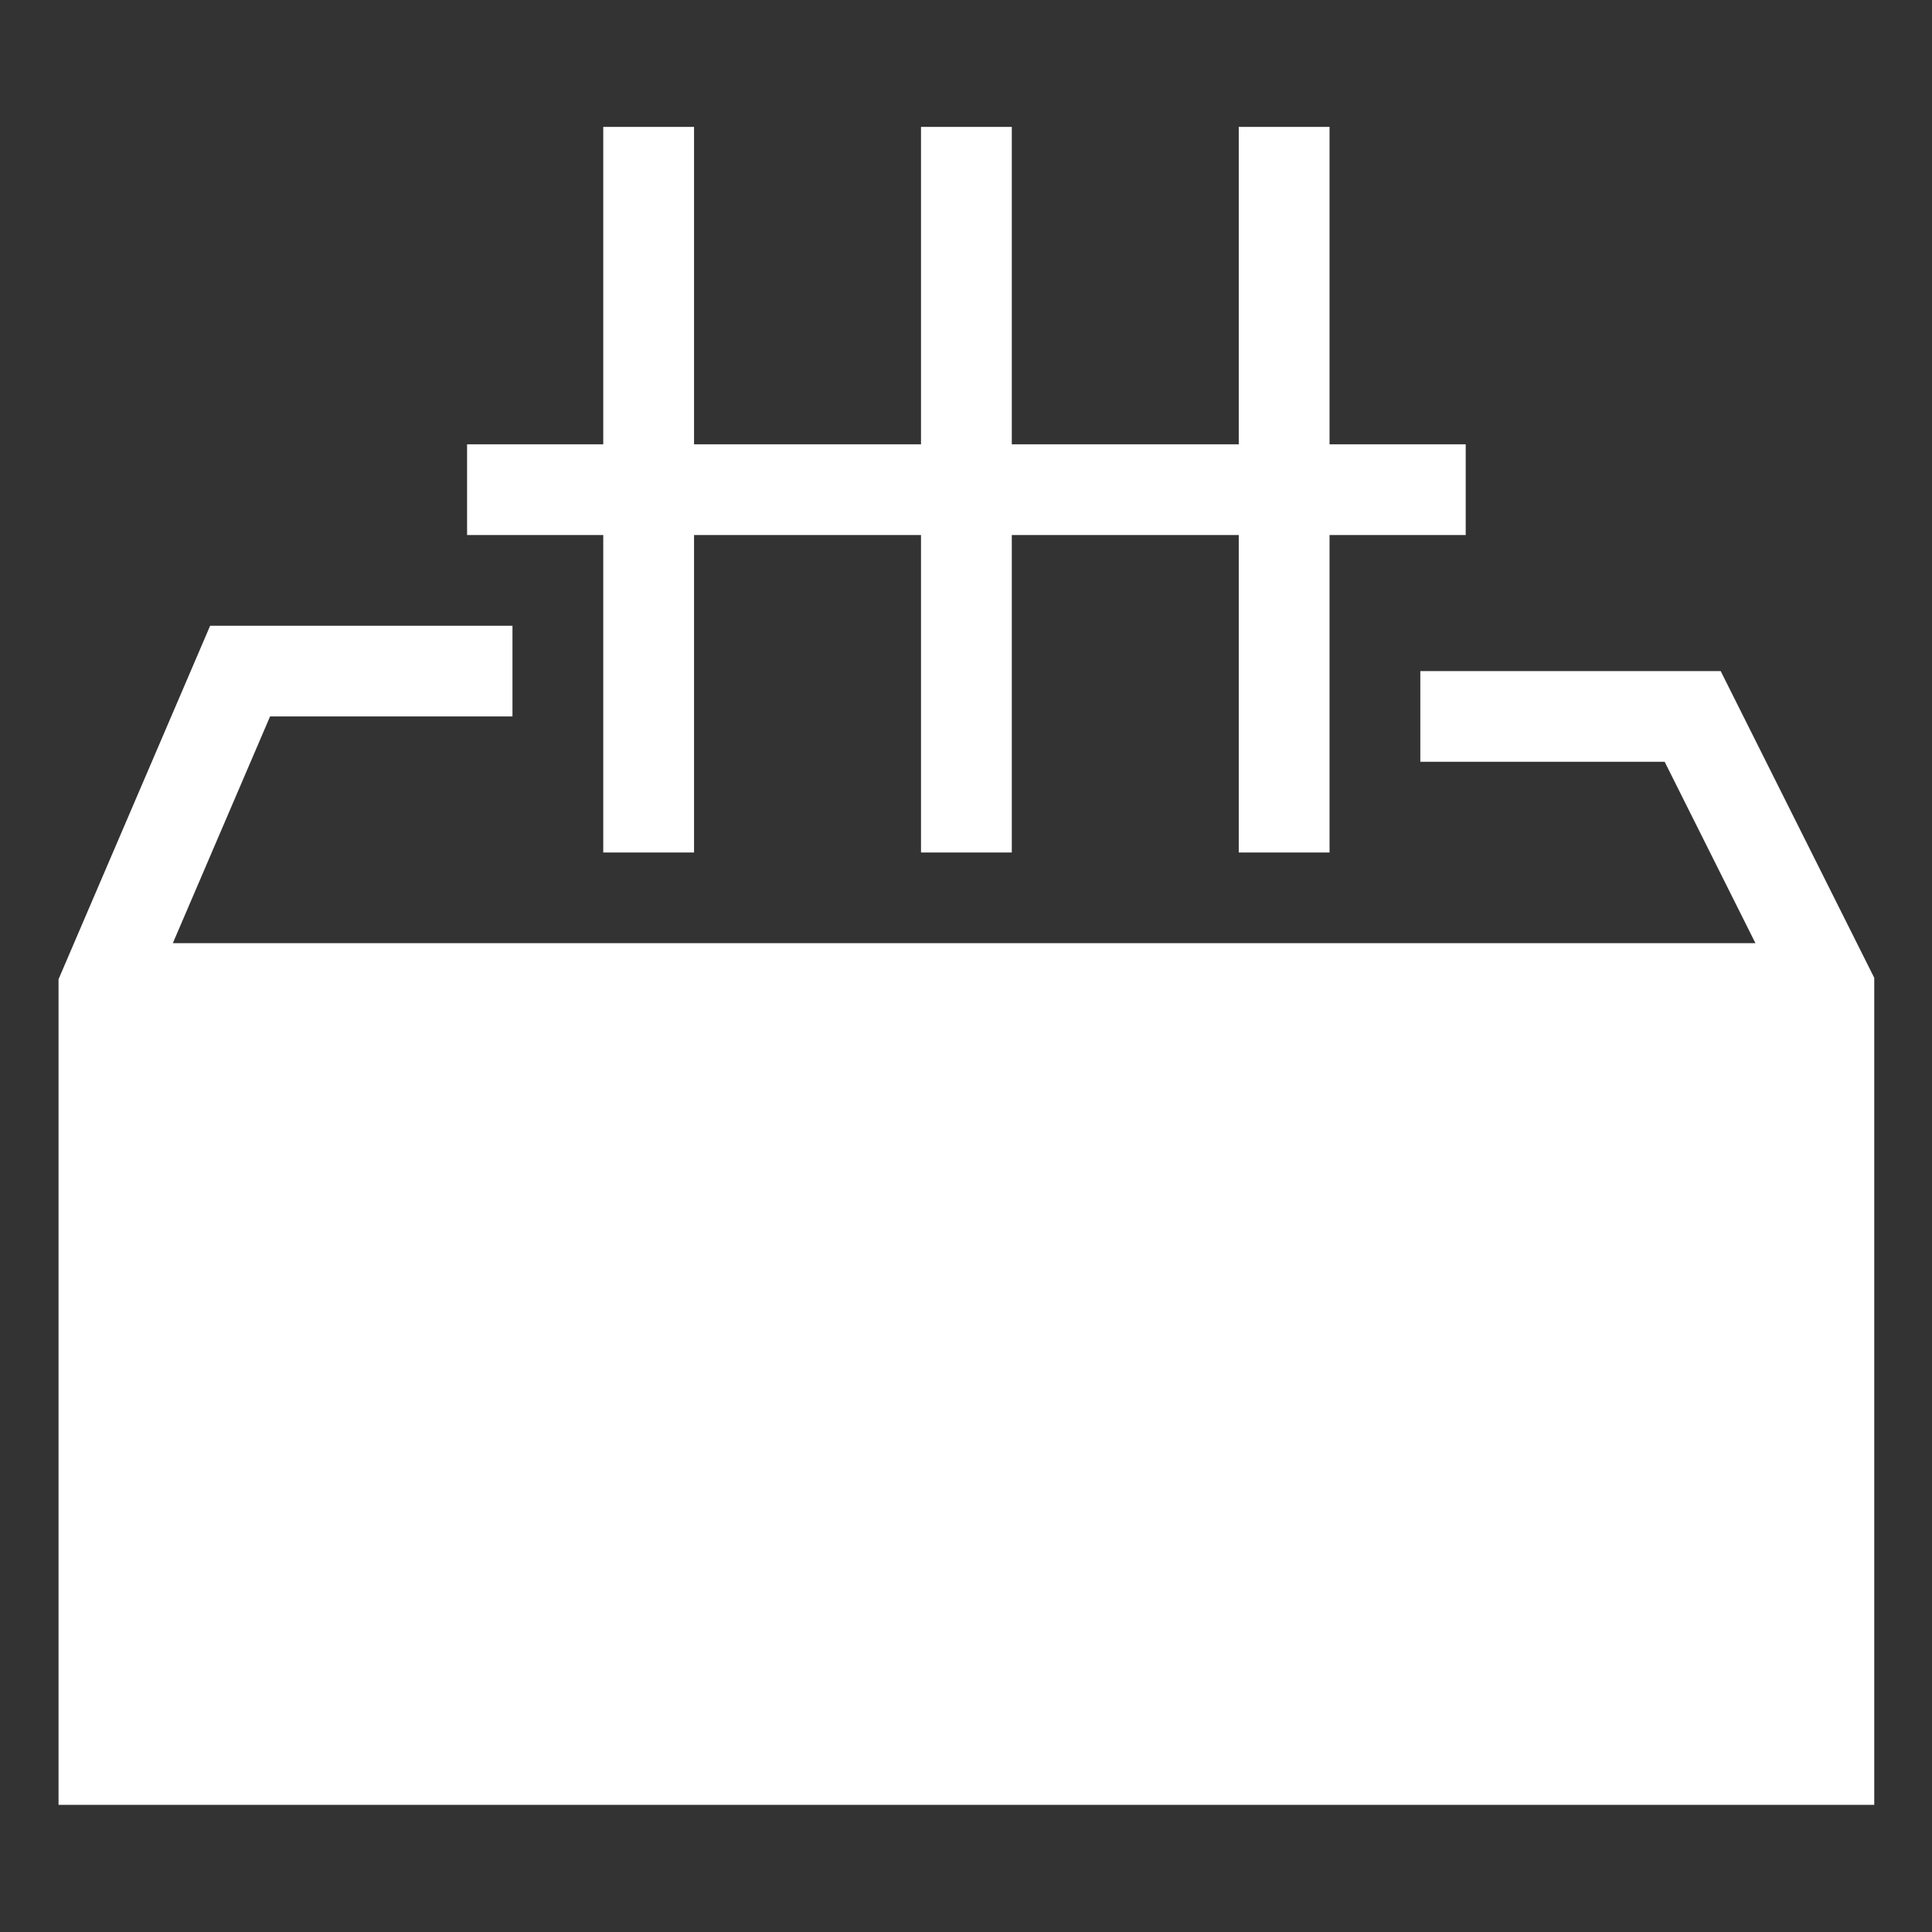 <svg xmlns="http://www.w3.org/2000/svg" xmlns:xlink="http://www.w3.org/1999/xlink" width="1080" viewBox="0 0 810 810" height="1080" preserveAspectRatio="xMidYMid meet"><rect x="0" y="0" width="810" height="810" fill="#333333" stroke="none"/><defs><clipPath id="e61340297d"><path d="M 24.543 53.074 L 785.793 53.074 L 785.793 756.574 L 24.543 756.574 Z M 24.543 53.074 " clip-rule="nonzero"></path></clipPath></defs><g clip-path="url(#e61340297d)"><path fill="#ffffff" d="M 252.918 53.195 L 252.918 186.289 L 195.824 186.289 L 195.824 224.316 L 252.918 224.316 L 252.918 357.41 L 290.98 357.41 L 290.98 224.316 L 386.137 224.316 L 386.137 357.41 L 424.199 357.41 L 424.199 224.316 L 519.355 224.316 L 519.355 357.41 L 557.418 357.41 L 557.418 224.316 L 614.508 224.316 L 614.508 186.289 L 557.418 186.289 L 557.418 53.195 L 519.355 53.195 L 519.355 186.289 L 424.199 186.289 L 424.199 53.195 L 386.137 53.195 L 386.137 186.289 L 290.98 186.289 L 290.98 53.195 Z M 88.105 262.344 L 24.543 410.551 L 24.543 756.695 L 785.789 756.695 L 785.789 409.957 L 721.41 281.355 L 595.477 281.355 L 595.477 319.383 L 697.918 319.383 L 735.98 395.438 L 72.457 395.438 L 113.23 300.371 L 214.855 300.371 L 214.855 262.344 Z M 88.105 262.344 " fill-opacity="1" fill-rule="nonzero"></path></g></svg>